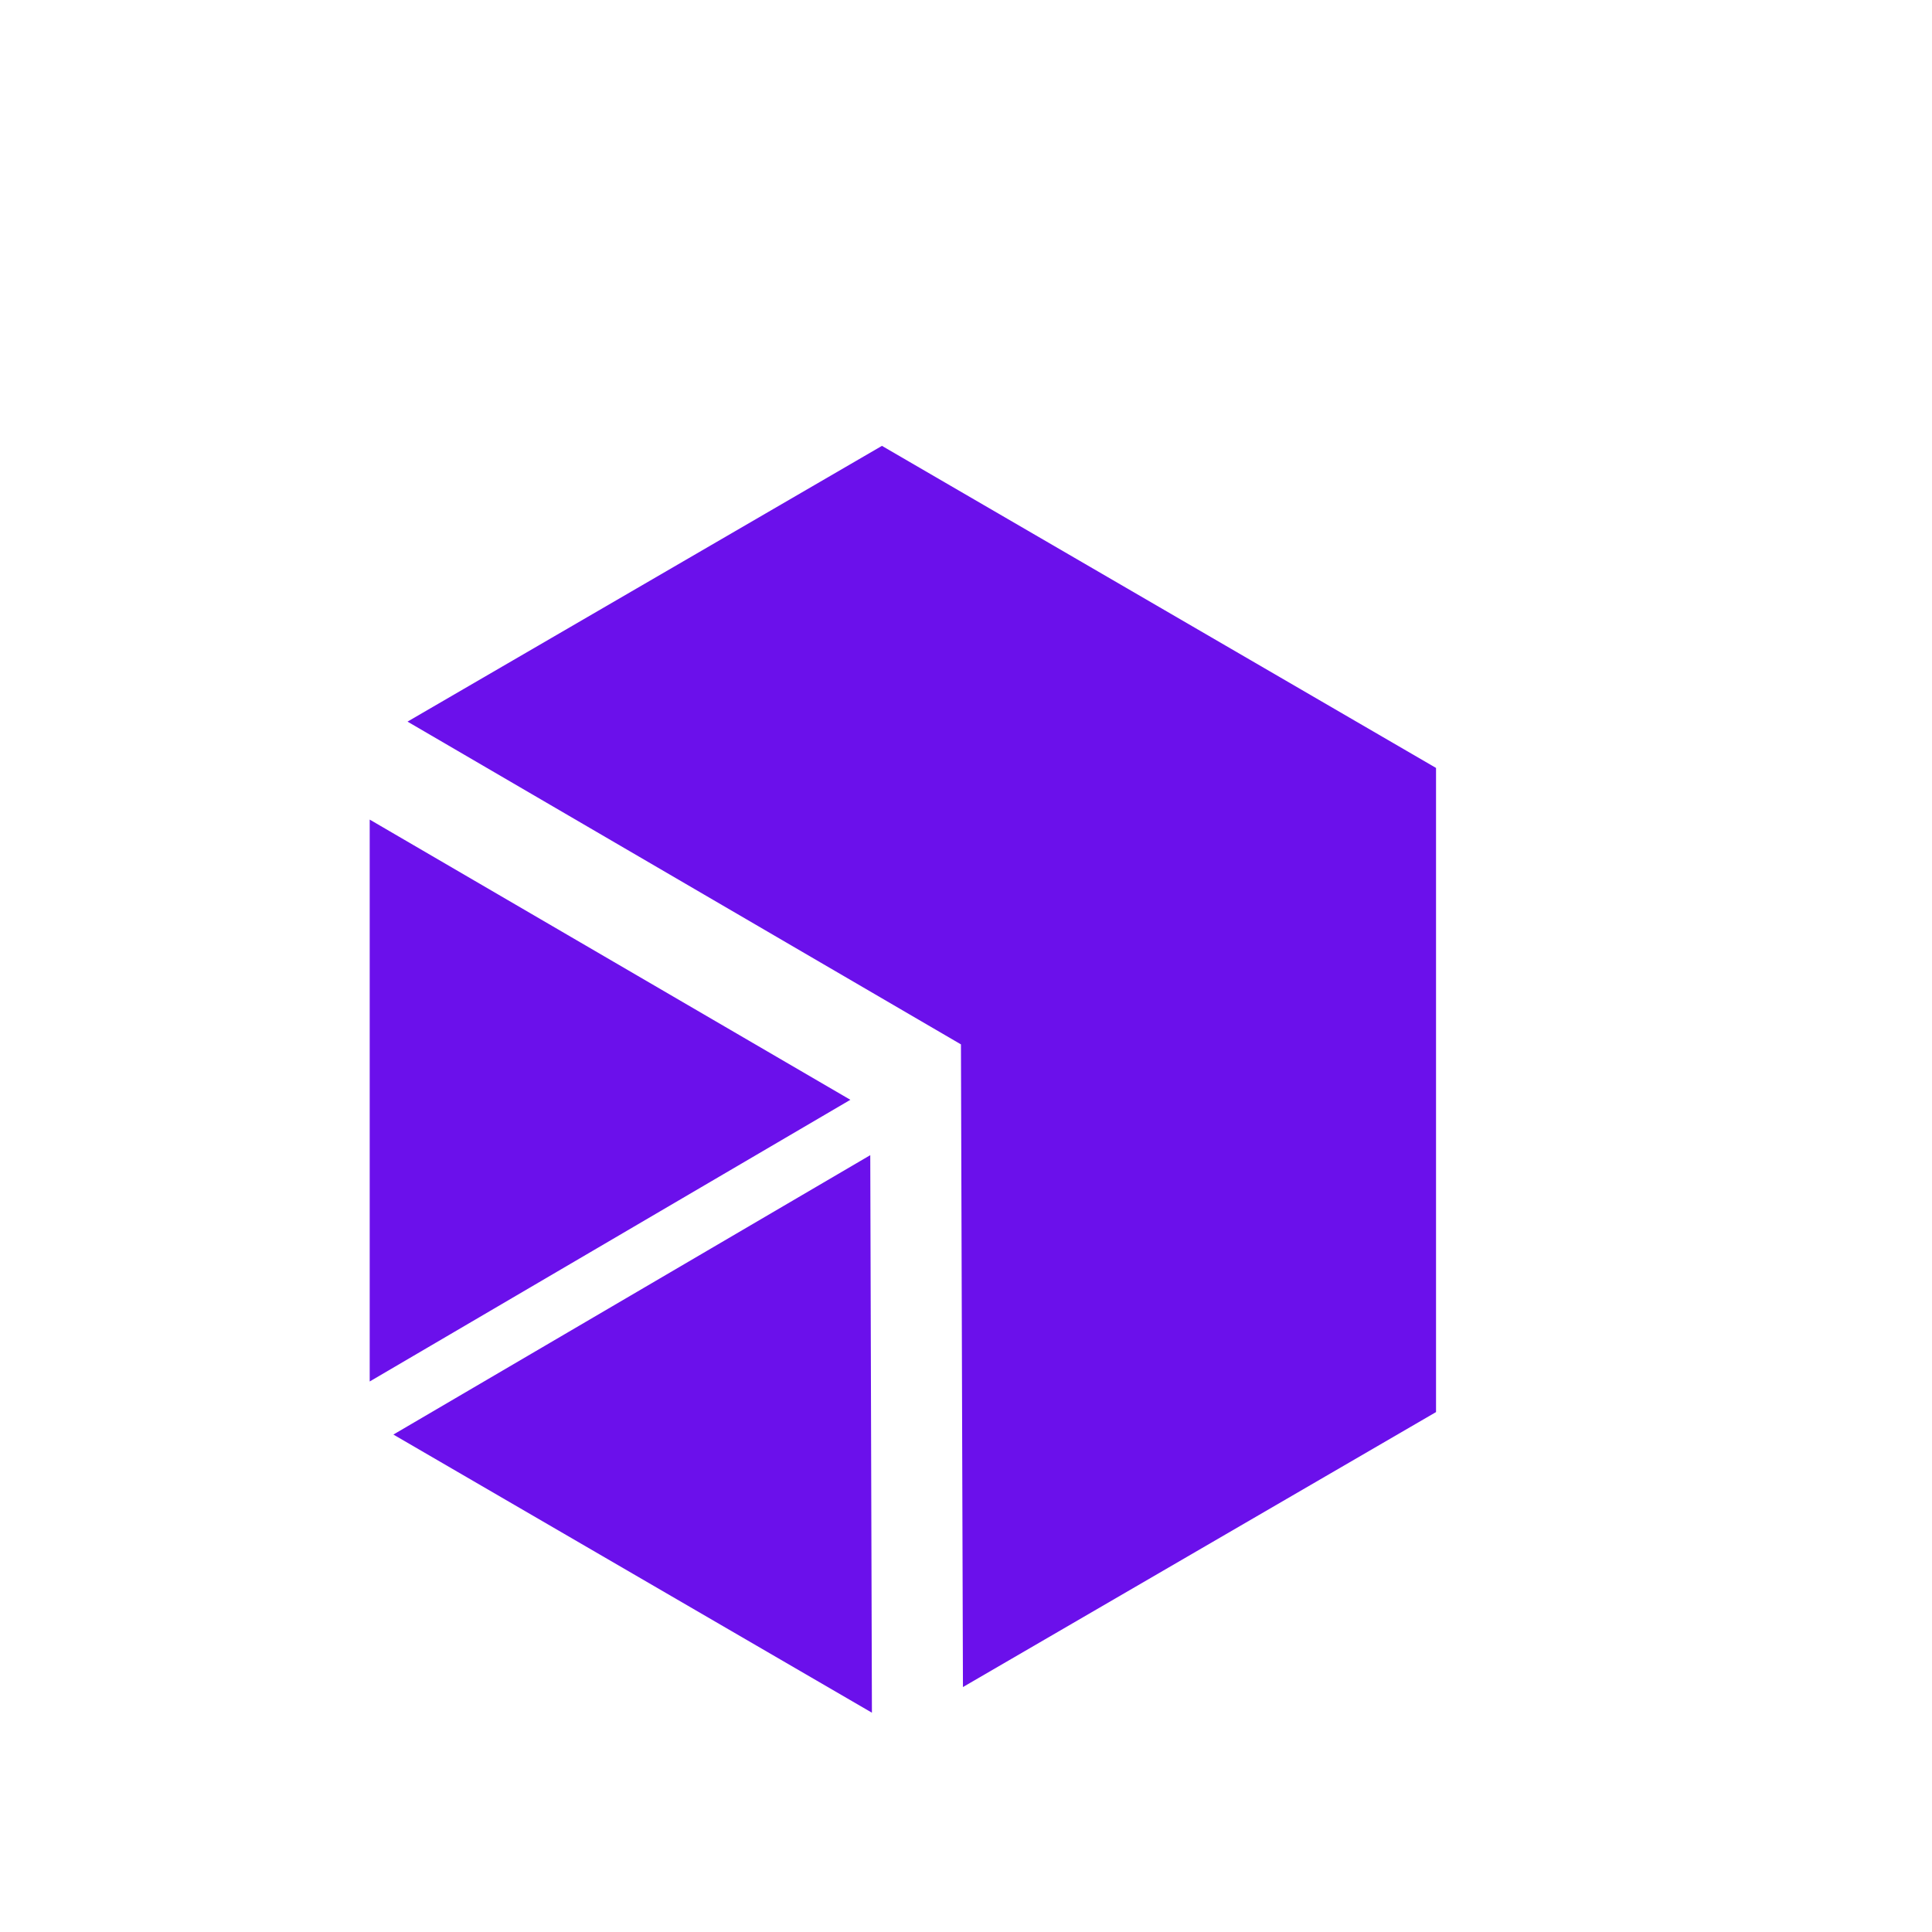 <?xml version="1.0" encoding="UTF-8" standalone="no" ?>
<!DOCTYPE svg PUBLIC "-//W3C//DTD SVG 1.1//EN" "http://www.w3.org/Graphics/SVG/1.1/DTD/svg11.dtd">
<svg xmlns="http://www.w3.org/2000/svg" xmlns:xlink="http://www.w3.org/1999/xlink" version="1.1" width="1080" height="1080" viewBox="0 0 1080 1080" xml:space="preserve">
<desc>Created with Fabric.js 5.2.4</desc>
<defs>
</defs>
<rect x="0" y="0" width="100%" height="100%" fill="transparent"></rect>
<g transform="matrix(0 0 0 0 0 0)" id="99794b0f-cd89-4134-a286-a63caff3e2bb"  >
</g>
<g transform="matrix(1 0 0 1 540 540)" id="6379c682-a8c5-4a60-859c-b990eca31995"  >
<rect style="stroke: none; stroke-width: 1; stroke-dasharray: none; stroke-linecap: butt; stroke-dashoffset: 0; stroke-linejoin: miter; stroke-miterlimit: 4; fill: rgb(255,255,255); fill-rule: nonzero; opacity: 1; visibility: hidden;" vector-effect="non-scaling-stroke"  x="-540" y="-540" rx="0" ry="0" width="1080" height="1080" />
</g>
<g transform="matrix(28.29 0 0 28.29 341.04 615.08)" clip-path="url(#CLIPPATH_17)"  >
<clipPath id="CLIPPATH_17" >
	<rect transform="matrix(1 0 0 1 61.75 0.18)" id="clip0_346_10646" x="-66.5" y="-16" rx="0" ry="0" width="133" height="32" />
</clipPath>
<path style="stroke: none; stroke-width: 1; stroke-dasharray: none; stroke-linecap: butt; stroke-dashoffset: 0; stroke-linejoin: miter; stroke-miterlimit: 4; fill: rgb(107,16,235); fill-rule: nonzero; opacity: 1;" vector-effect="non-scaling-stroke"  transform=" translate(-4.75, -15.82)" d="M 0 21.376 L 9.498 15.81 L 0 10.273 L 0 21.376 Z" stroke-linecap="round" />
</g>
<g transform="matrix(28.02 0 0 28.02 353.64 801.59)" clip-path="url(#CLIPPATH_18)"  >
<clipPath id="CLIPPATH_18" >
	<rect transform="matrix(1 0 0 1 59.71 -8.84)" id="clip0_346_10646" x="-66.5" y="-16" rx="0" ry="0" width="133" height="32" />
</clipPath>
<path style="stroke: none; stroke-width: 1; stroke-dasharray: none; stroke-linecap: butt; stroke-dashoffset: 0; stroke-linejoin: miter; stroke-miterlimit: 4; fill: rgb(107,16,235); fill-rule: nonzero; opacity: 1;" vector-effect="non-scaling-stroke"  transform=" translate(-6.79, -24.84)" d="M 11.531 19.278 L 2.017 24.852 L 11.564 30.401 L 11.531 19.278 Z" stroke-linecap="round" />
</g>
<g transform="matrix(22.81 0 0 22.81 515.39 596.18)" clip-path="url(#CLIPPATH_19)"  >
<clipPath id="CLIPPATH_19" >
	<rect transform="matrix(1 0 0 1 51.94 0.79)" id="clip0_346_10646" x="-66.5" y="-16" rx="0" ry="0" width="133" height="32" />
</clipPath>
<path style="stroke: none; stroke-width: 1; stroke-dasharray: none; stroke-linecap: butt; stroke-dashoffset: 0; stroke-linejoin: miter; stroke-miterlimit: 4; fill: rgb(107,16,235); fill-rule: nonzero; opacity: 1;" vector-effect="non-scaling-stroke"  transform=" translate(-14.56, -15.21)" d="M 13.579 0 L 1.952 6.758 L 15.515 14.668 L 15.564 30.418 L 27.158 23.679 L 27.158 7.893 L 13.579 0 Z" stroke-linecap="round" />
</g>
</svg>